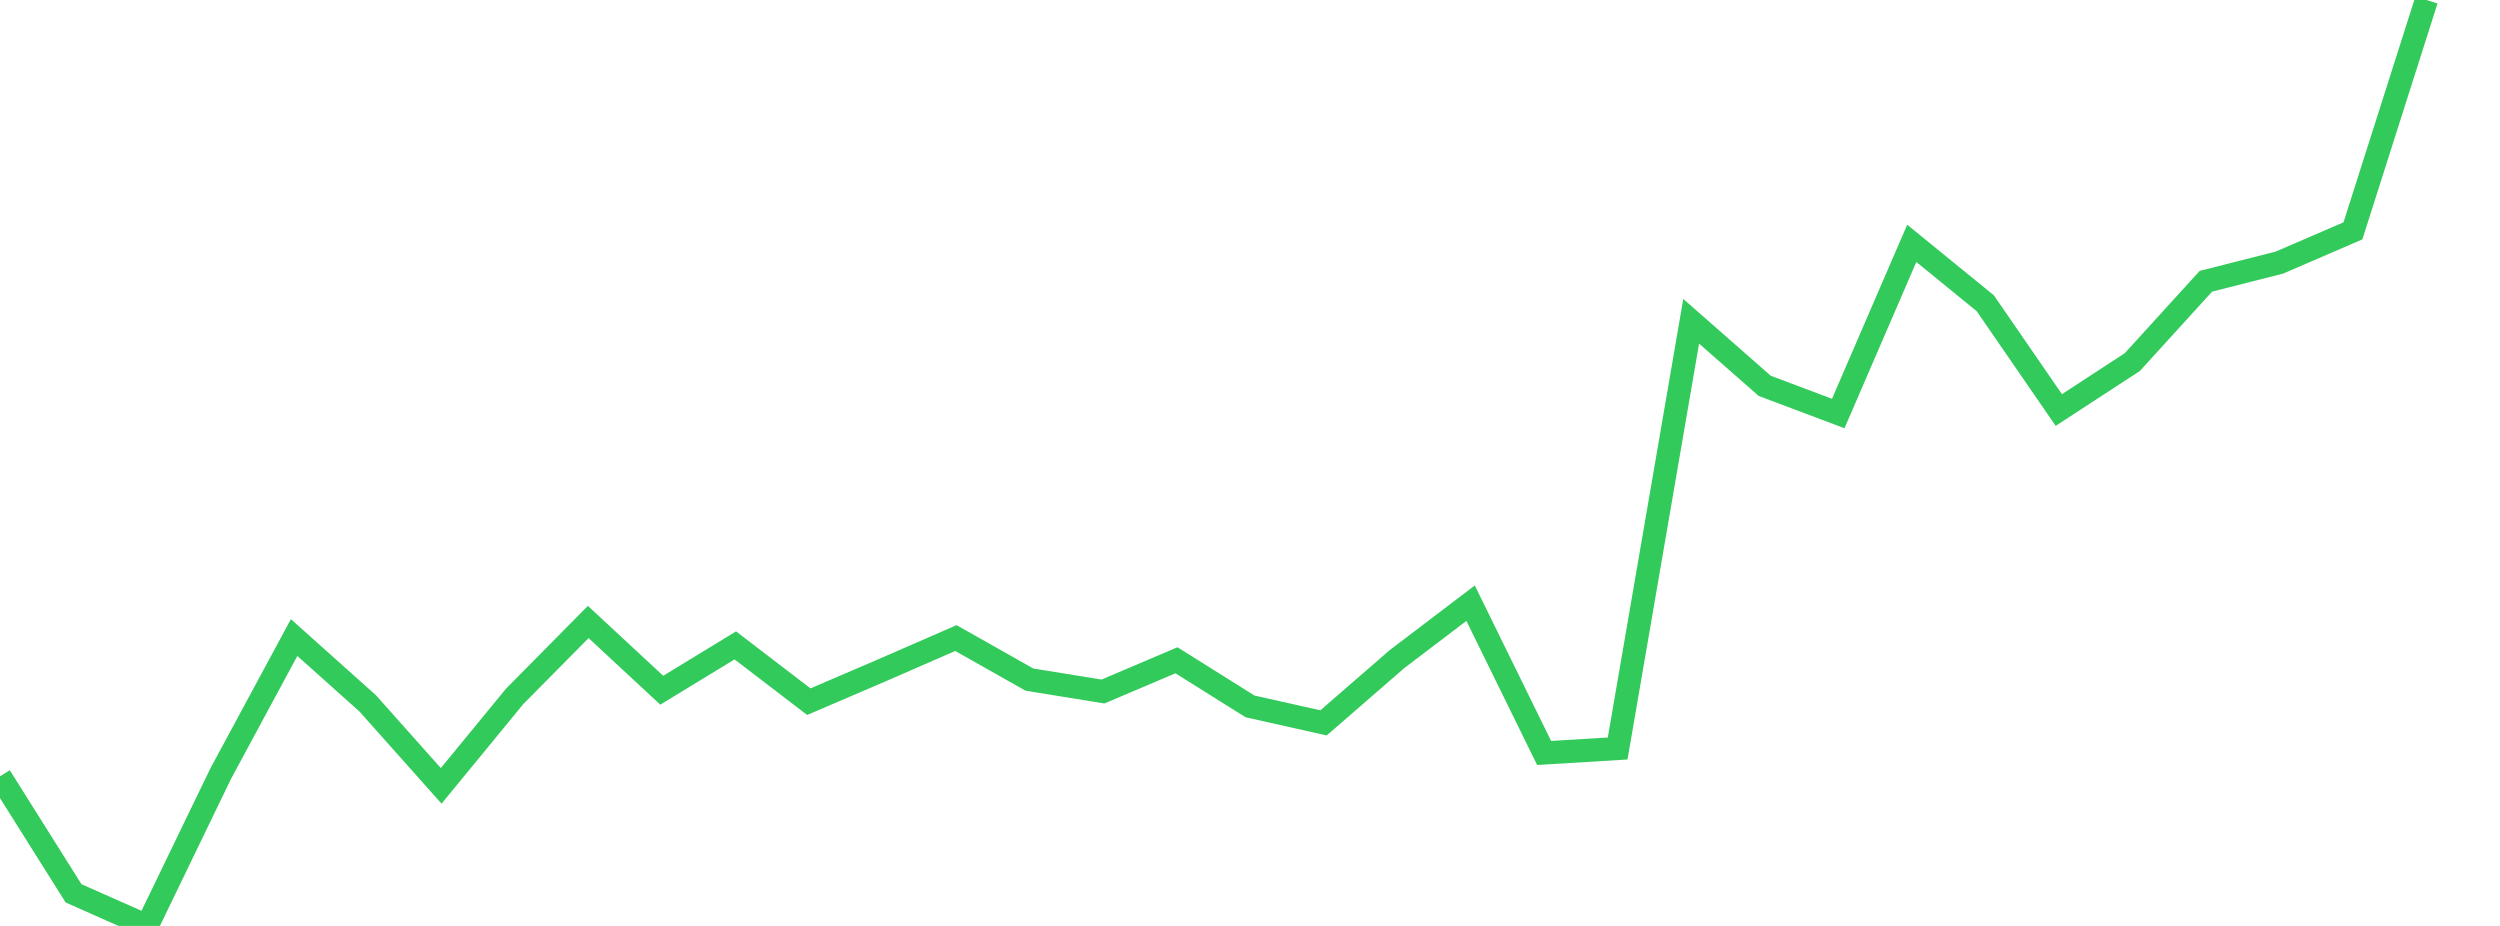 <?xml version="1.0" standalone="no"?>
<!DOCTYPE svg PUBLIC "-//W3C//DTD SVG 1.1//EN" "http://www.w3.org/Graphics/SVG/1.1/DTD/svg11.dtd">

<svg width="135" height="50" viewBox="0 0 135 50" preserveAspectRatio="none" 
  xmlns="http://www.w3.org/2000/svg"
  xmlns:xlink="http://www.w3.org/1999/xlink">


<polyline points="0.0, 41.924 3.971, 48.239 7.941, 50.0 11.912, 41.786 15.882, 34.428 19.853, 37.979 23.824, 42.437 27.794, 37.601 31.765, 33.587 35.735, 37.272 39.706, 34.851 43.676, 37.89 47.647, 36.187 51.618, 34.455 55.588, 36.698 59.559, 37.342 63.529, 35.655 67.5, 38.145 71.471, 39.035 75.441, 35.589 79.412, 32.572 83.382, 40.66 87.353, 40.419 91.324, 17.349 95.294, 20.835 99.265, 22.331 103.235, 13.141 107.206, 16.376 111.176, 22.141 115.147, 19.551 119.118, 15.188 123.088, 14.18 127.059, 12.466 131.029, 0.0" fill="none" stroke="#32ca5b" stroke-width="1.25"/>

</svg>